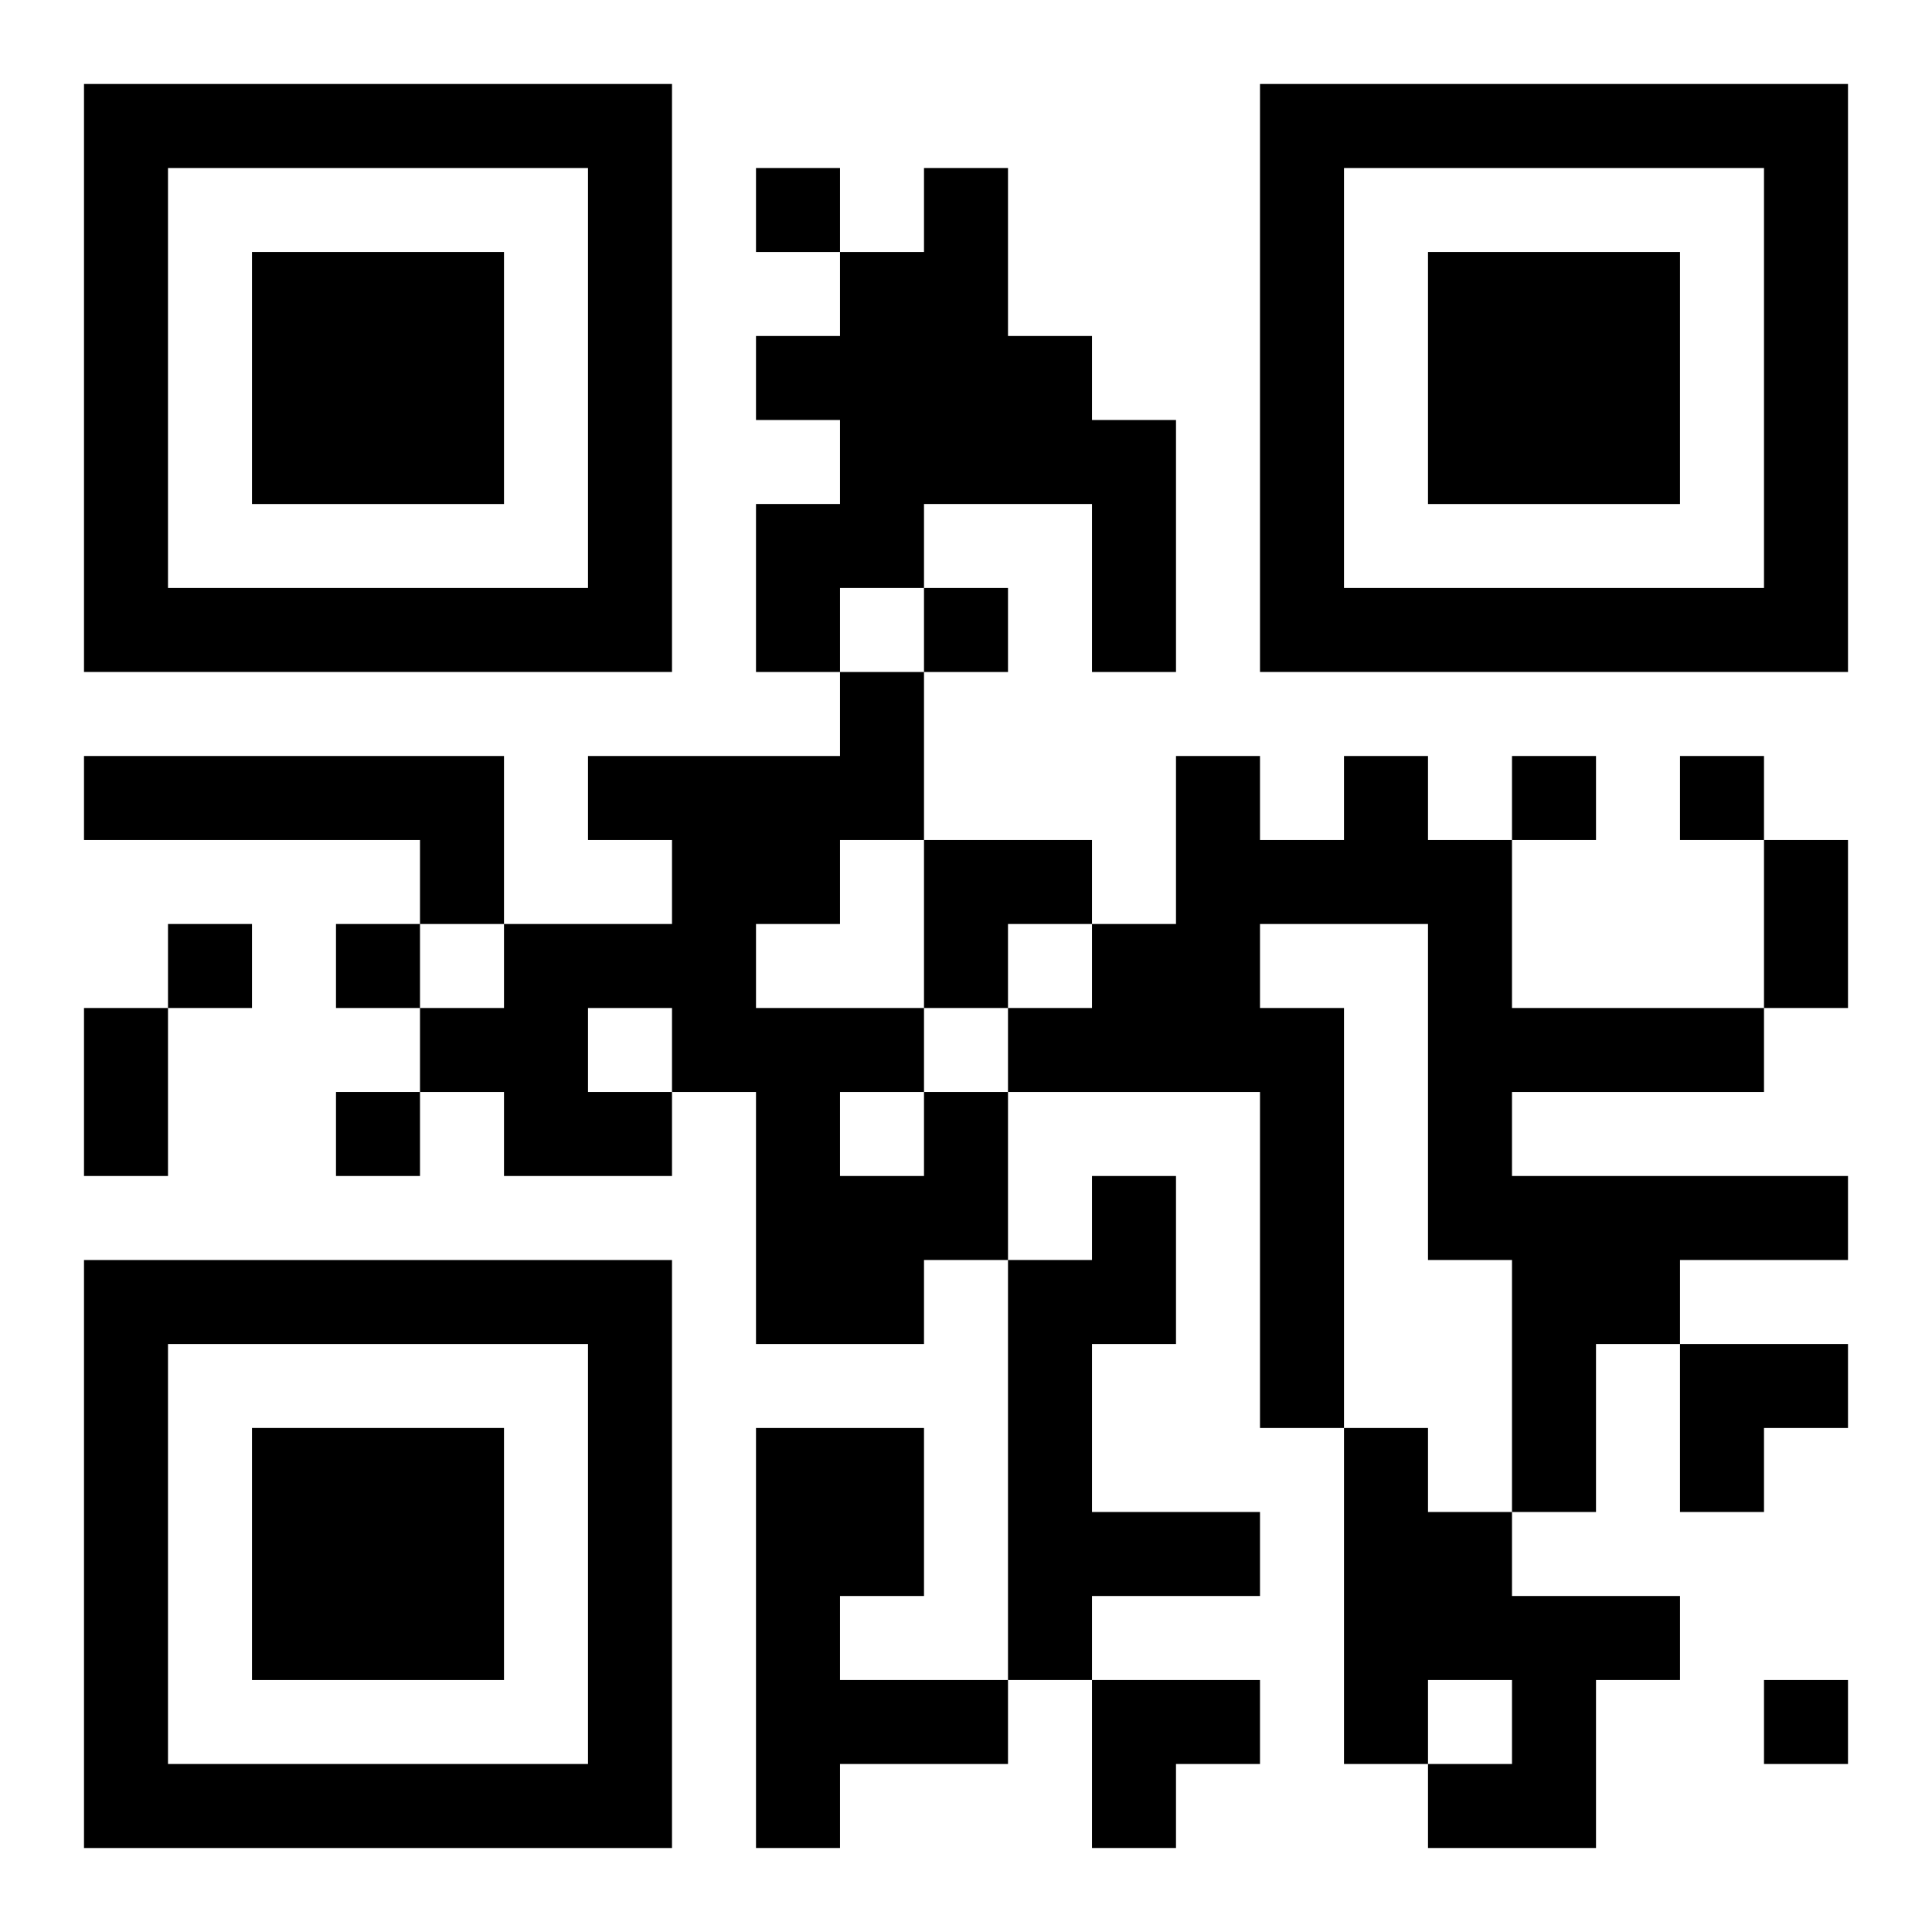 <?xml version="1.0" encoding="UTF-8"?>
<svg width="250" height="250" baseProfile="full" version="1.1" viewBox="-1 -1 23 23" xmlns="http://www.w3.org/2000/svg" xmlns:xlink="http://www.w3.org/1999/xlink"><symbol id="a"><path d="m0 7v7h7v-7h-7zm1 1h5v5h-5v-5zm1 1v3h3v-3h-3z"/></symbol><use y="-7" xlink:href="#a"/><use y="7" xlink:href="#a"/><use x="14" y="-7" xlink:href="#a"/><path d="m10 1h1v2h1v1h1v3h-1v-2h-2v1h-1v1h-1v-2h1v-1h-1v-1h1v-1h1v-1m-10 7h5v2h-1v-1h-4v-1m15 0h1v1h1v2h3v1h-3v1h4v1h-2v1h-1v2h-1v-3h-1v-4h-2v1h1v5h-1v-4h-3v-1h1v-1h1v-2h1v1h1v-1m-5 4h1v2h-1v1h-2v-3h-1v1h-2v-1h-1v-1h1v-1h2v-1h-1v-1h3v-1h1v2h-1v1h-1v1h2v1m-4-1v1h1v-1h-1m3 1v1h1v-1h-1m3 1h1v2h-1v2h2v1h-2v1h-1v-5h1v-1m-4 3h2v2h-1v1h2v1h-2v1h-1v-5m7 0h1v1h1v1h2v1h-1v2h-2v-1h1v-1h-1v1h-1v-4m-7-15v1h1v-1h-1m2 5v1h1v-1h-1m7 2v1h1v-1h-1m2 0v1h1v-1h-1m-18 2v1h1v-1h-1m2 0v1h1v-1h-1m0 2v1h1v-1h-1m17 7v1h1v-1h-1m0-10h1v2h-1v-2m-20 2h1v2h-1v-2m10-2h2v1h-1v1h-1zm9 6h2v1h-1v1h-1zm-7 4h2v1h-1v1h-1z"/></svg>
